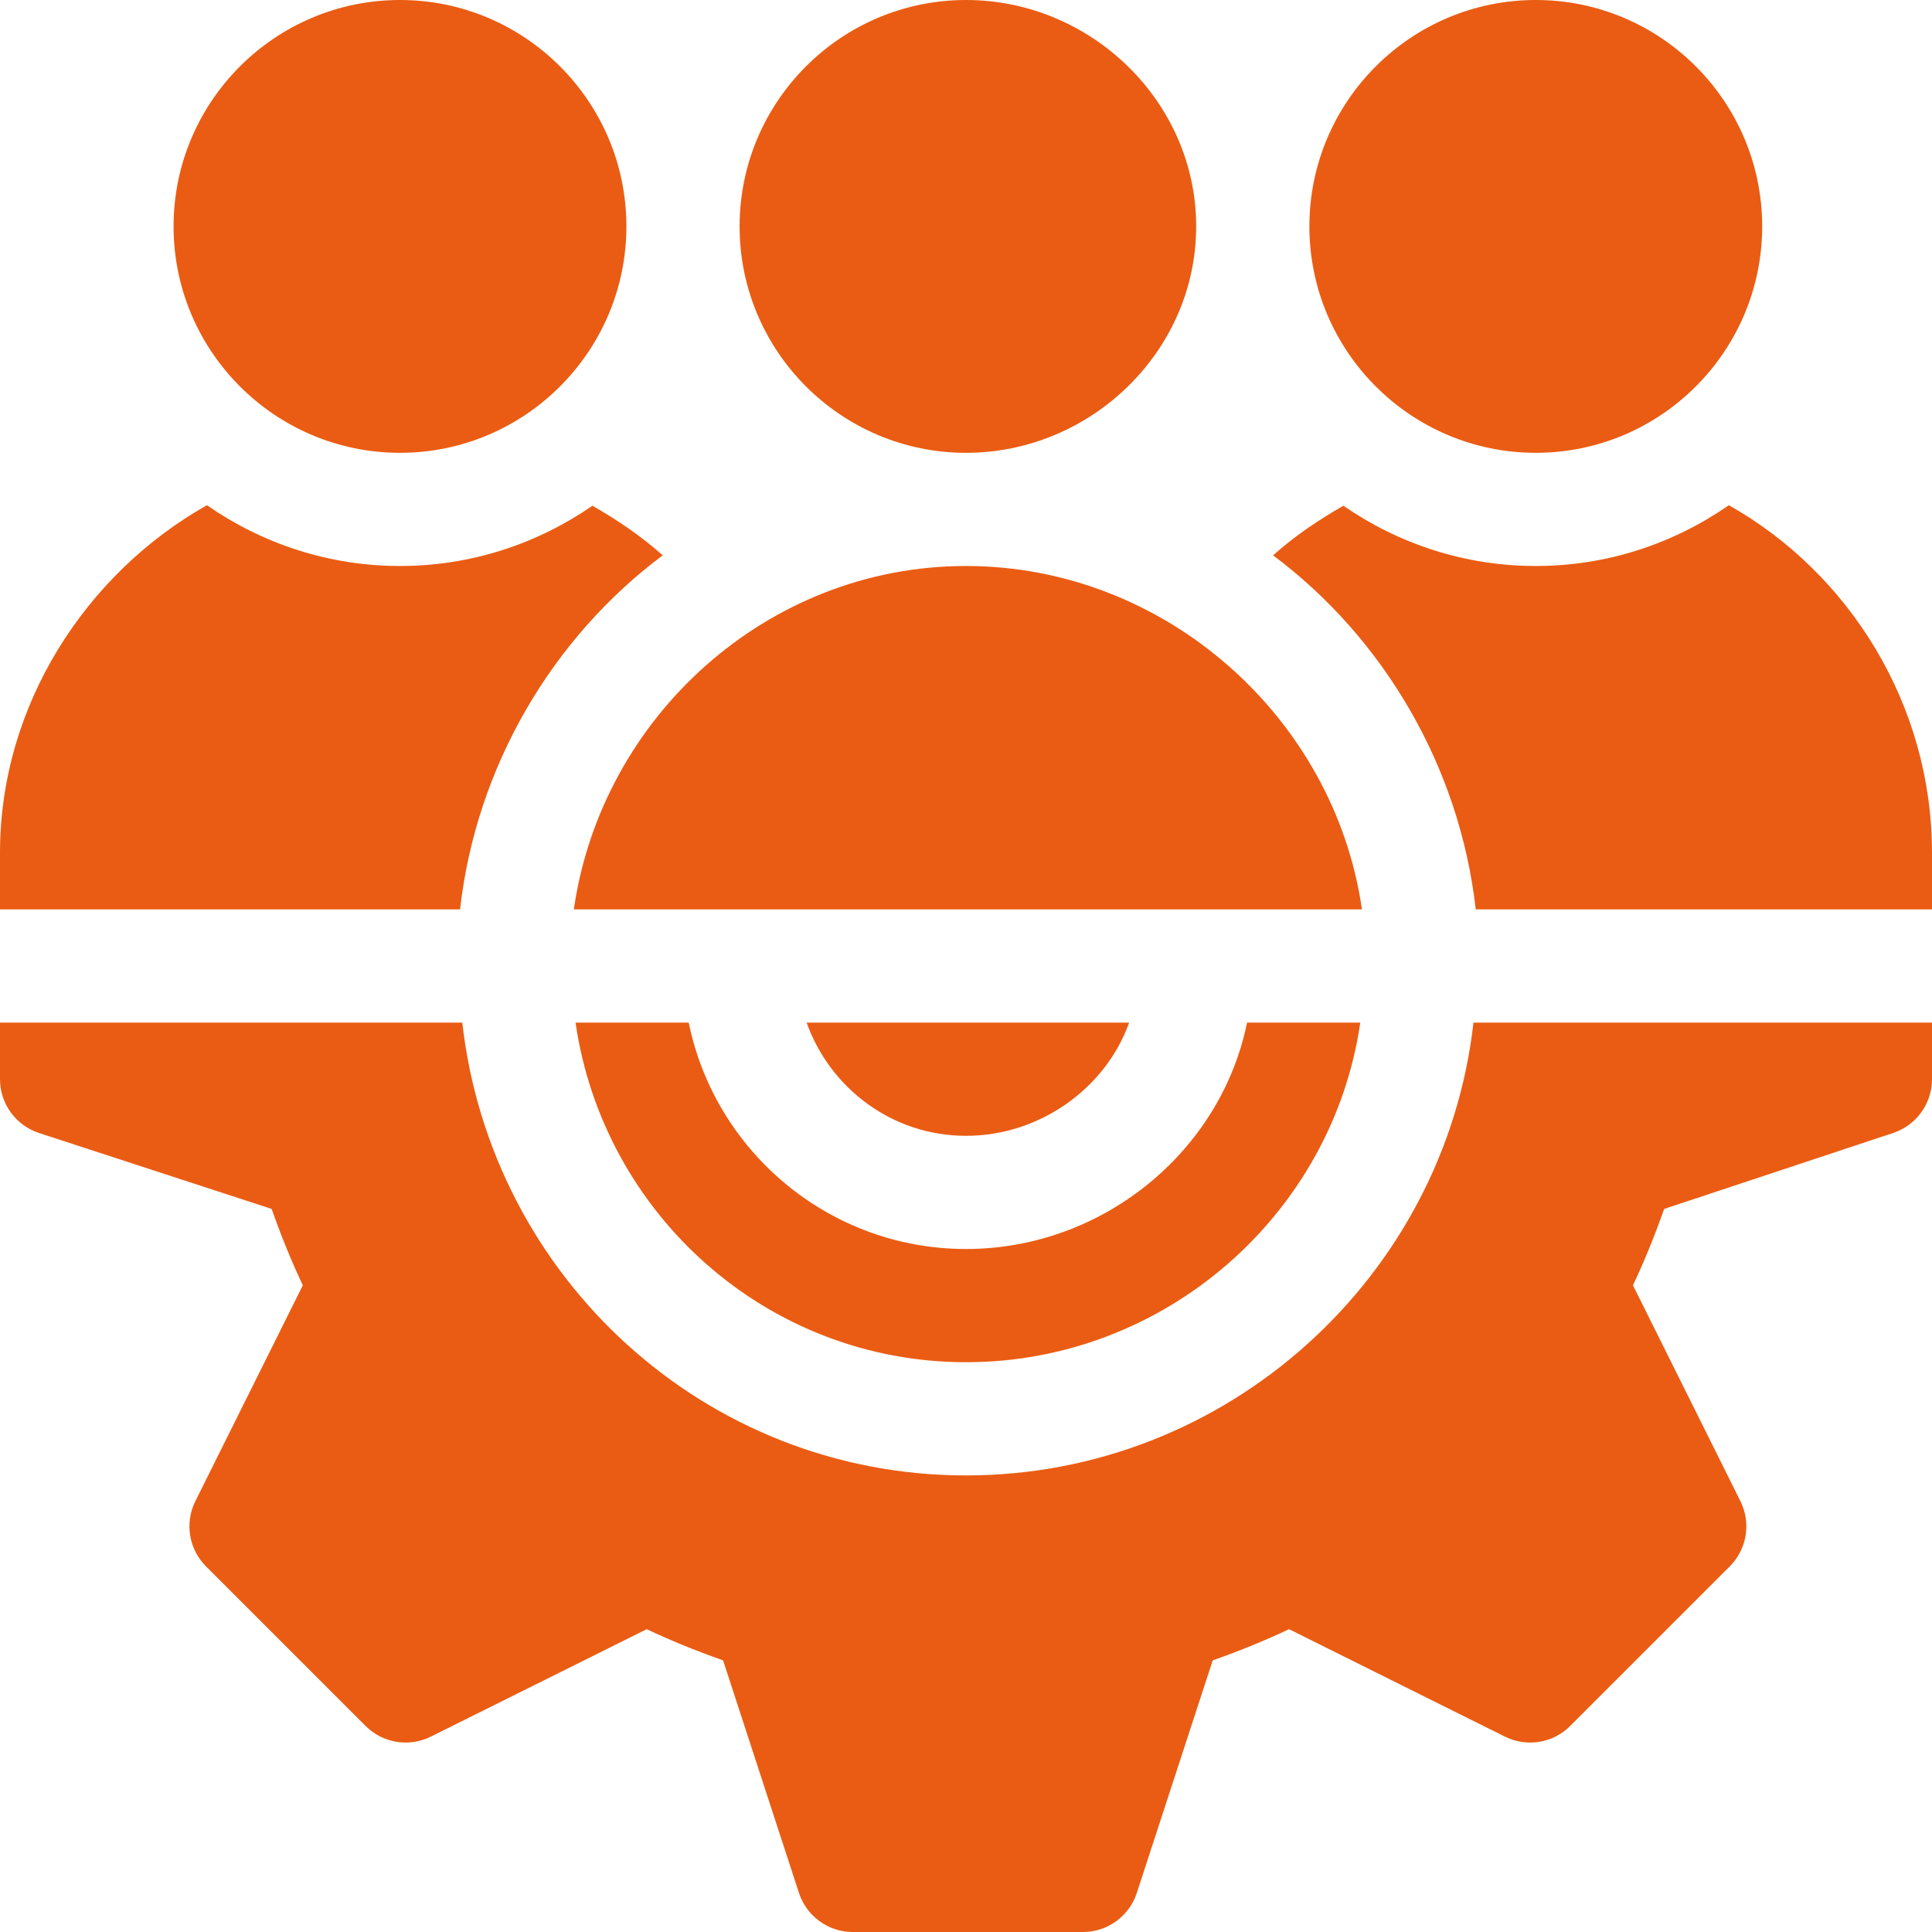 <svg width="50" height="50" viewBox="0 0 50 50" fill="none" xmlns="http://www.w3.org/2000/svg">
<g clip-path="url(#clip0_5323_1962)">
<path d="M32.274 26.465C31.593 29.804 28.537 32.324 25 32.324C21.464 32.324 18.505 29.804 17.824 26.465H14.895C15.613 31.421 19.849 35.254 25 35.254C30.152 35.254 34.485 31.421 35.204 26.465H32.274Z" fill="#EA5C13"/>
<path d="M38.133 26.465C37.394 33.039 31.768 38.184 25 38.184C18.232 38.184 12.704 33.039 11.964 26.465H0V27.93C0 28.561 0.405 29.121 1.003 29.32L7.03 31.287C7.283 32.005 7.551 32.659 7.837 33.263L5.056 38.85C4.775 39.414 4.887 40.093 5.332 40.538L9.462 44.668C9.91 45.116 10.588 45.222 11.15 44.944L16.737 42.163C17.341 42.449 17.995 42.717 18.713 42.97L20.68 48.997C20.879 49.595 21.439 50 22.07 50H28.027C28.658 50 29.219 49.595 29.418 48.997L31.385 42.97C32.103 42.717 32.757 42.449 33.36 42.163L38.948 44.944C39.51 45.223 40.19 45.116 40.636 44.668L44.766 40.538C45.211 40.093 45.322 39.414 45.042 38.85L42.261 33.263C42.547 32.659 42.815 32.005 43.068 31.287L48.997 29.32C49.595 29.121 50 28.561 50 27.93V26.465H38.133Z" fill="#EA5C13"/>
<path d="M20.875 26.465C21.482 28.166 23.093 29.395 25 29.395C26.907 29.395 28.615 28.166 29.222 26.465H20.875Z" fill="#EA5C13"/>
<path d="M25 0C21.768 0 19.141 2.628 19.141 5.859C19.141 9.091 21.768 11.719 25 11.719C28.232 11.719 30.957 9.091 30.957 5.859C30.957 2.628 28.232 0 25 0Z" fill="#EA5C13"/>
<path d="M39.746 0C36.515 0 33.887 2.628 33.887 5.859C33.887 9.091 36.515 11.719 39.746 11.719C42.978 11.719 45.605 9.091 45.605 5.859C45.605 2.628 42.978 0 39.746 0Z" fill="#EA5C13"/>
<path d="M10.352 0C7.12 0 4.492 2.628 4.492 5.859C4.492 9.091 7.12 11.719 10.352 11.719C13.583 11.719 16.211 9.091 16.211 5.859C16.211 2.628 13.583 0 10.352 0Z" fill="#EA5C13"/>
<path d="M44.743 13.075C43.322 14.062 41.604 14.648 39.746 14.648C37.897 14.648 36.184 14.068 34.766 13.088C34.124 13.457 33.506 13.872 32.947 14.372C35.796 16.501 37.774 19.827 38.192 23.535H50V22.07C50 18.24 47.864 14.835 44.743 13.075Z" fill="#EA5C13"/>
<path d="M25 14.648C19.843 14.648 15.563 18.573 14.851 23.535H35.247C34.535 18.573 30.157 14.648 25 14.648Z" fill="#EA5C13"/>
<path d="M15.332 13.088C13.914 14.068 12.201 14.648 10.352 14.648C8.494 14.648 6.776 14.062 5.355 13.075C2.234 14.835 0 18.24 0 22.07V23.535H11.906C12.324 19.827 14.302 16.501 17.151 14.372C16.592 13.872 15.974 13.457 15.332 13.088Z" fill="#EA5C13"/>
</g>
<defs>
<clipPath id="clip0_5323_1962">
<rect width="50" height="50" fill="white"/>
</clipPath>
</defs>
</svg>
